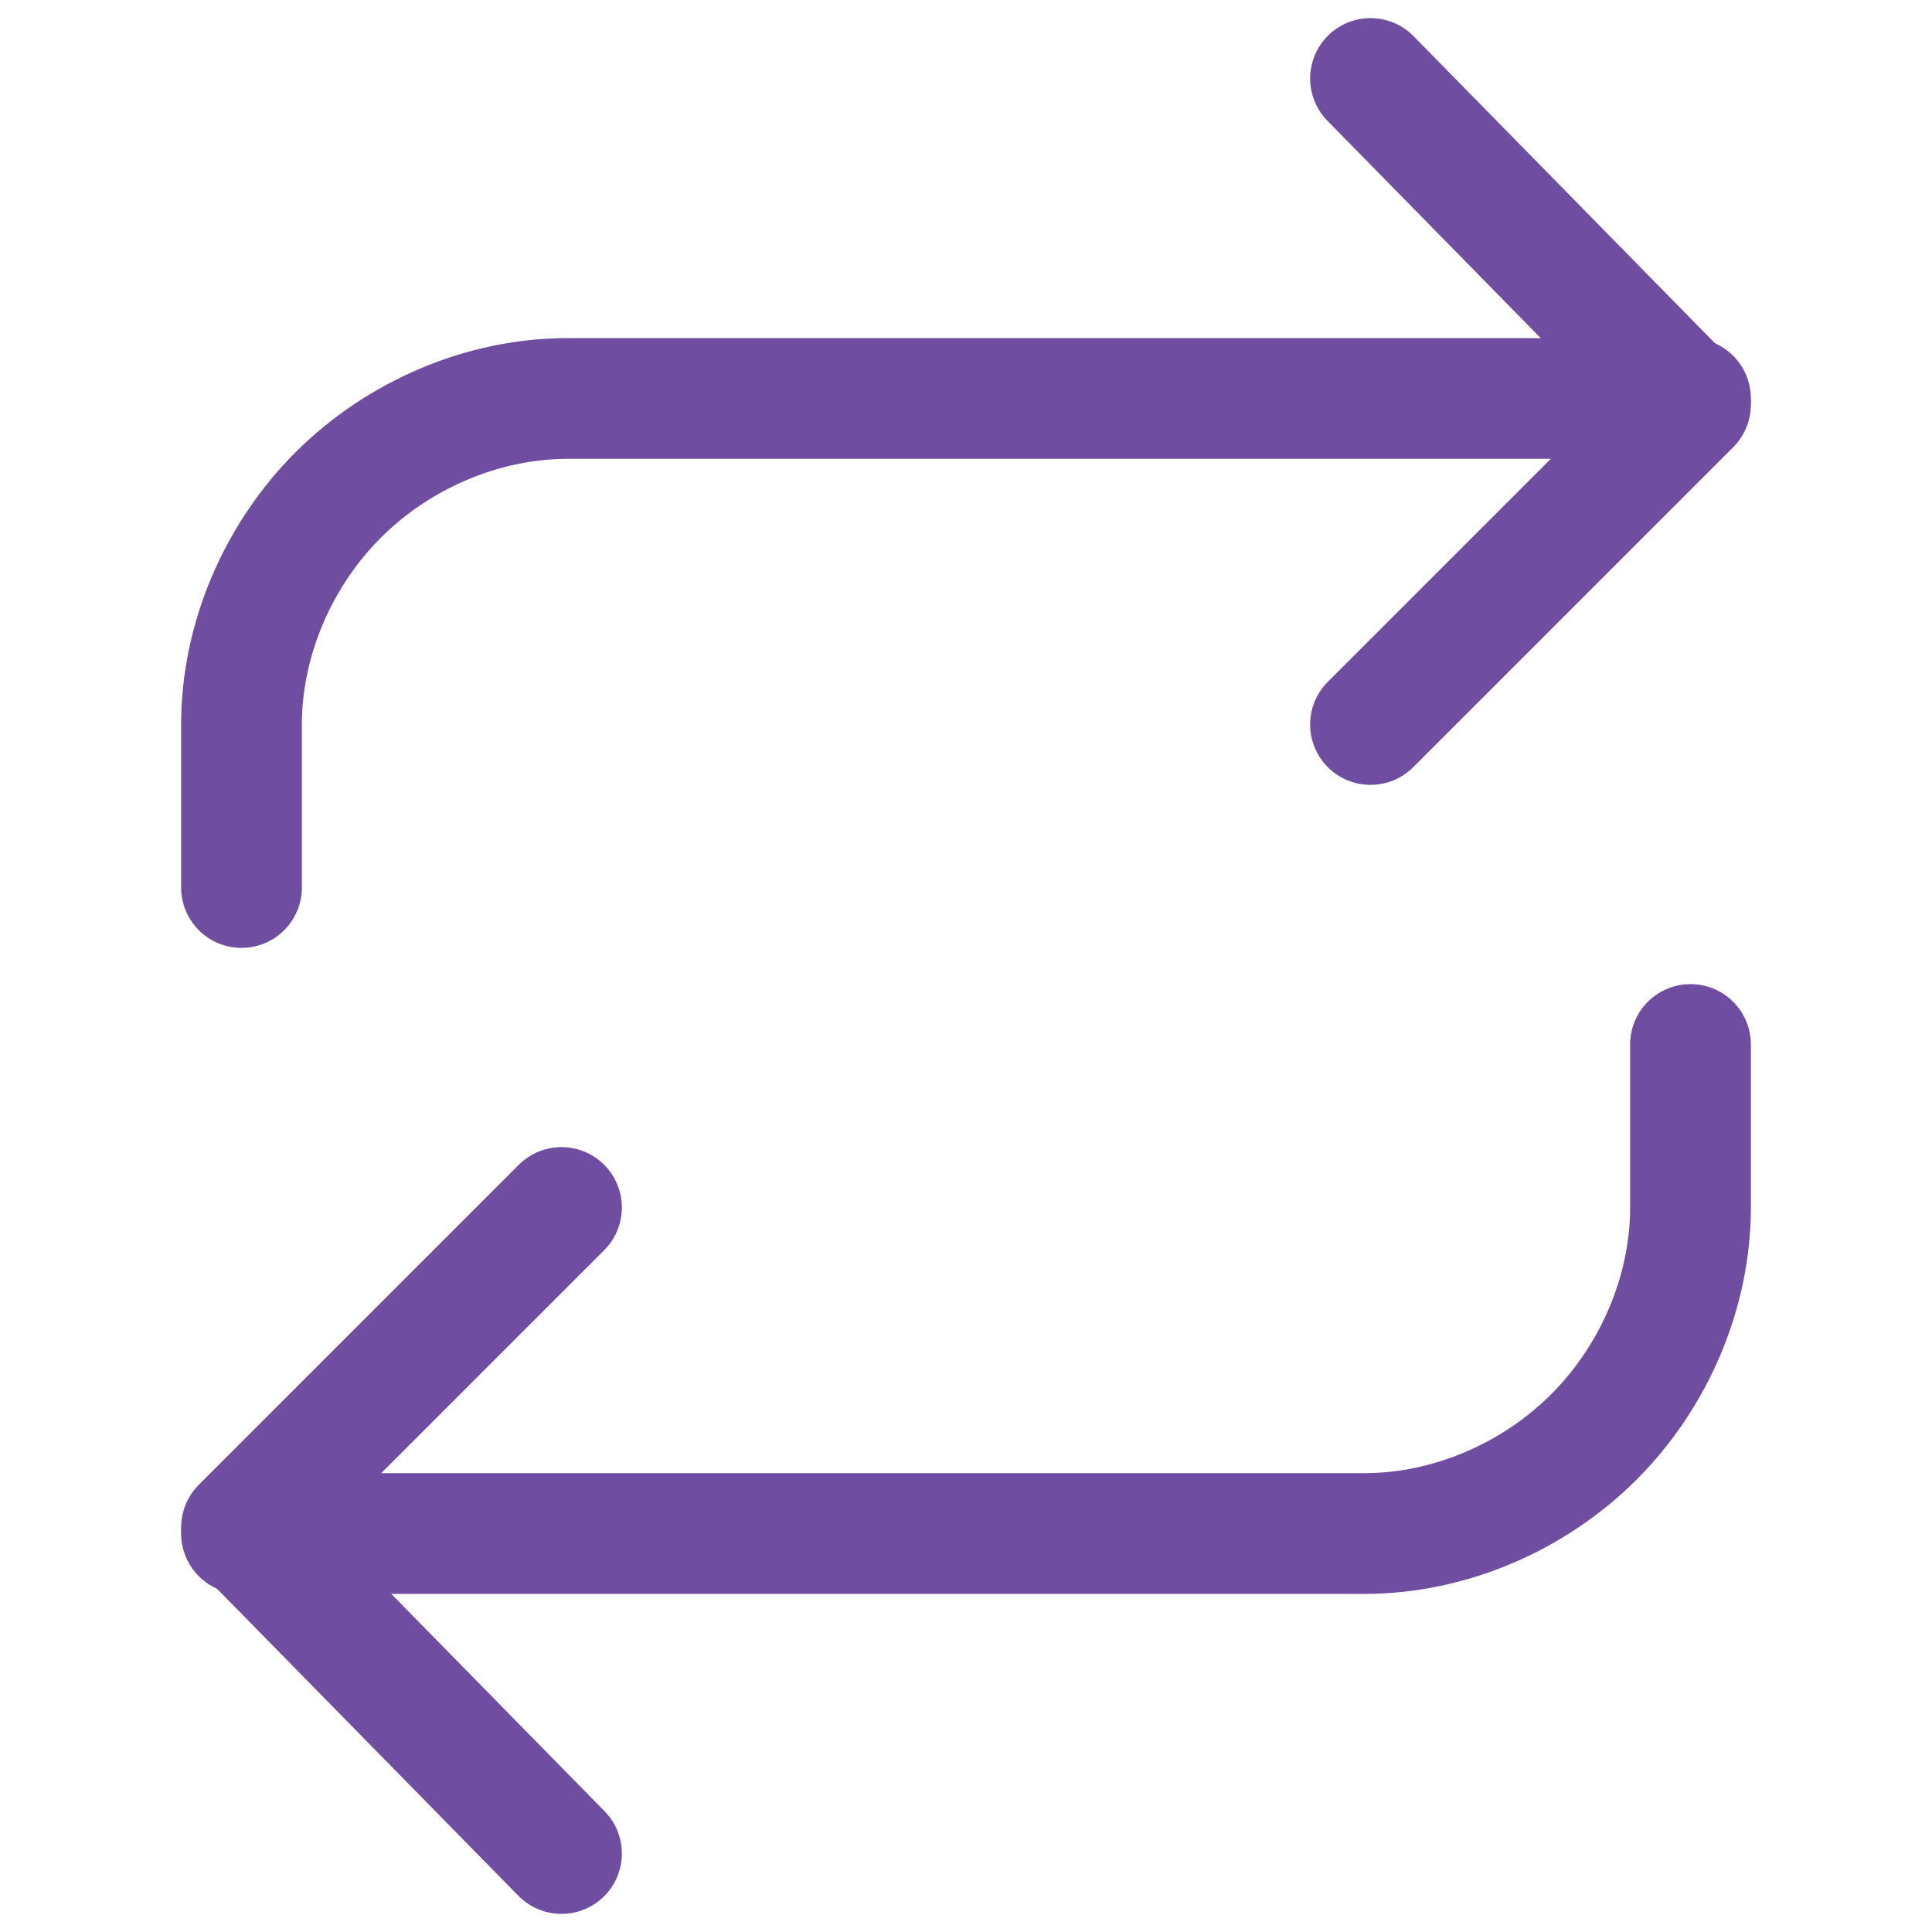 <?xml version="1.0" encoding="utf-8"?>
<!-- Generator: Adobe Illustrator 26.5.0, SVG Export Plug-In . SVG Version: 6.00 Build 0)  -->
<svg version="1.1" id="Layer_1" xmlns="http://www.w3.org/2000/svg" xmlns:xlink="http://www.w3.org/1999/xlink" x="0px" y="0px"
	 viewBox="0 0 32 32" style="enable-background:new 0 0 32 32;" xml:space="preserve">
<style type="text/css">
	.st0{fill:none;stroke:#6F4DA1;stroke-width:2;stroke-linecap:round;stroke-linejoin:round;}
</style>
<path class="st0" d="M22.7,1.3L28,6.7L22.7,12"/>
<path class="st0" d="M4,14.7V12c0-1.4,0.6-2.8,1.6-3.8c1-1,2.4-1.6,3.8-1.6H28"/>
<path class="st0" d="M9.3,30.7L4,25.3L9.3,20"/>
<path class="st0" d="M28,17.3V20c0,1.4-0.6,2.8-1.6,3.8c-1,1-2.4,1.6-3.8,1.6H4"/>
</svg>
